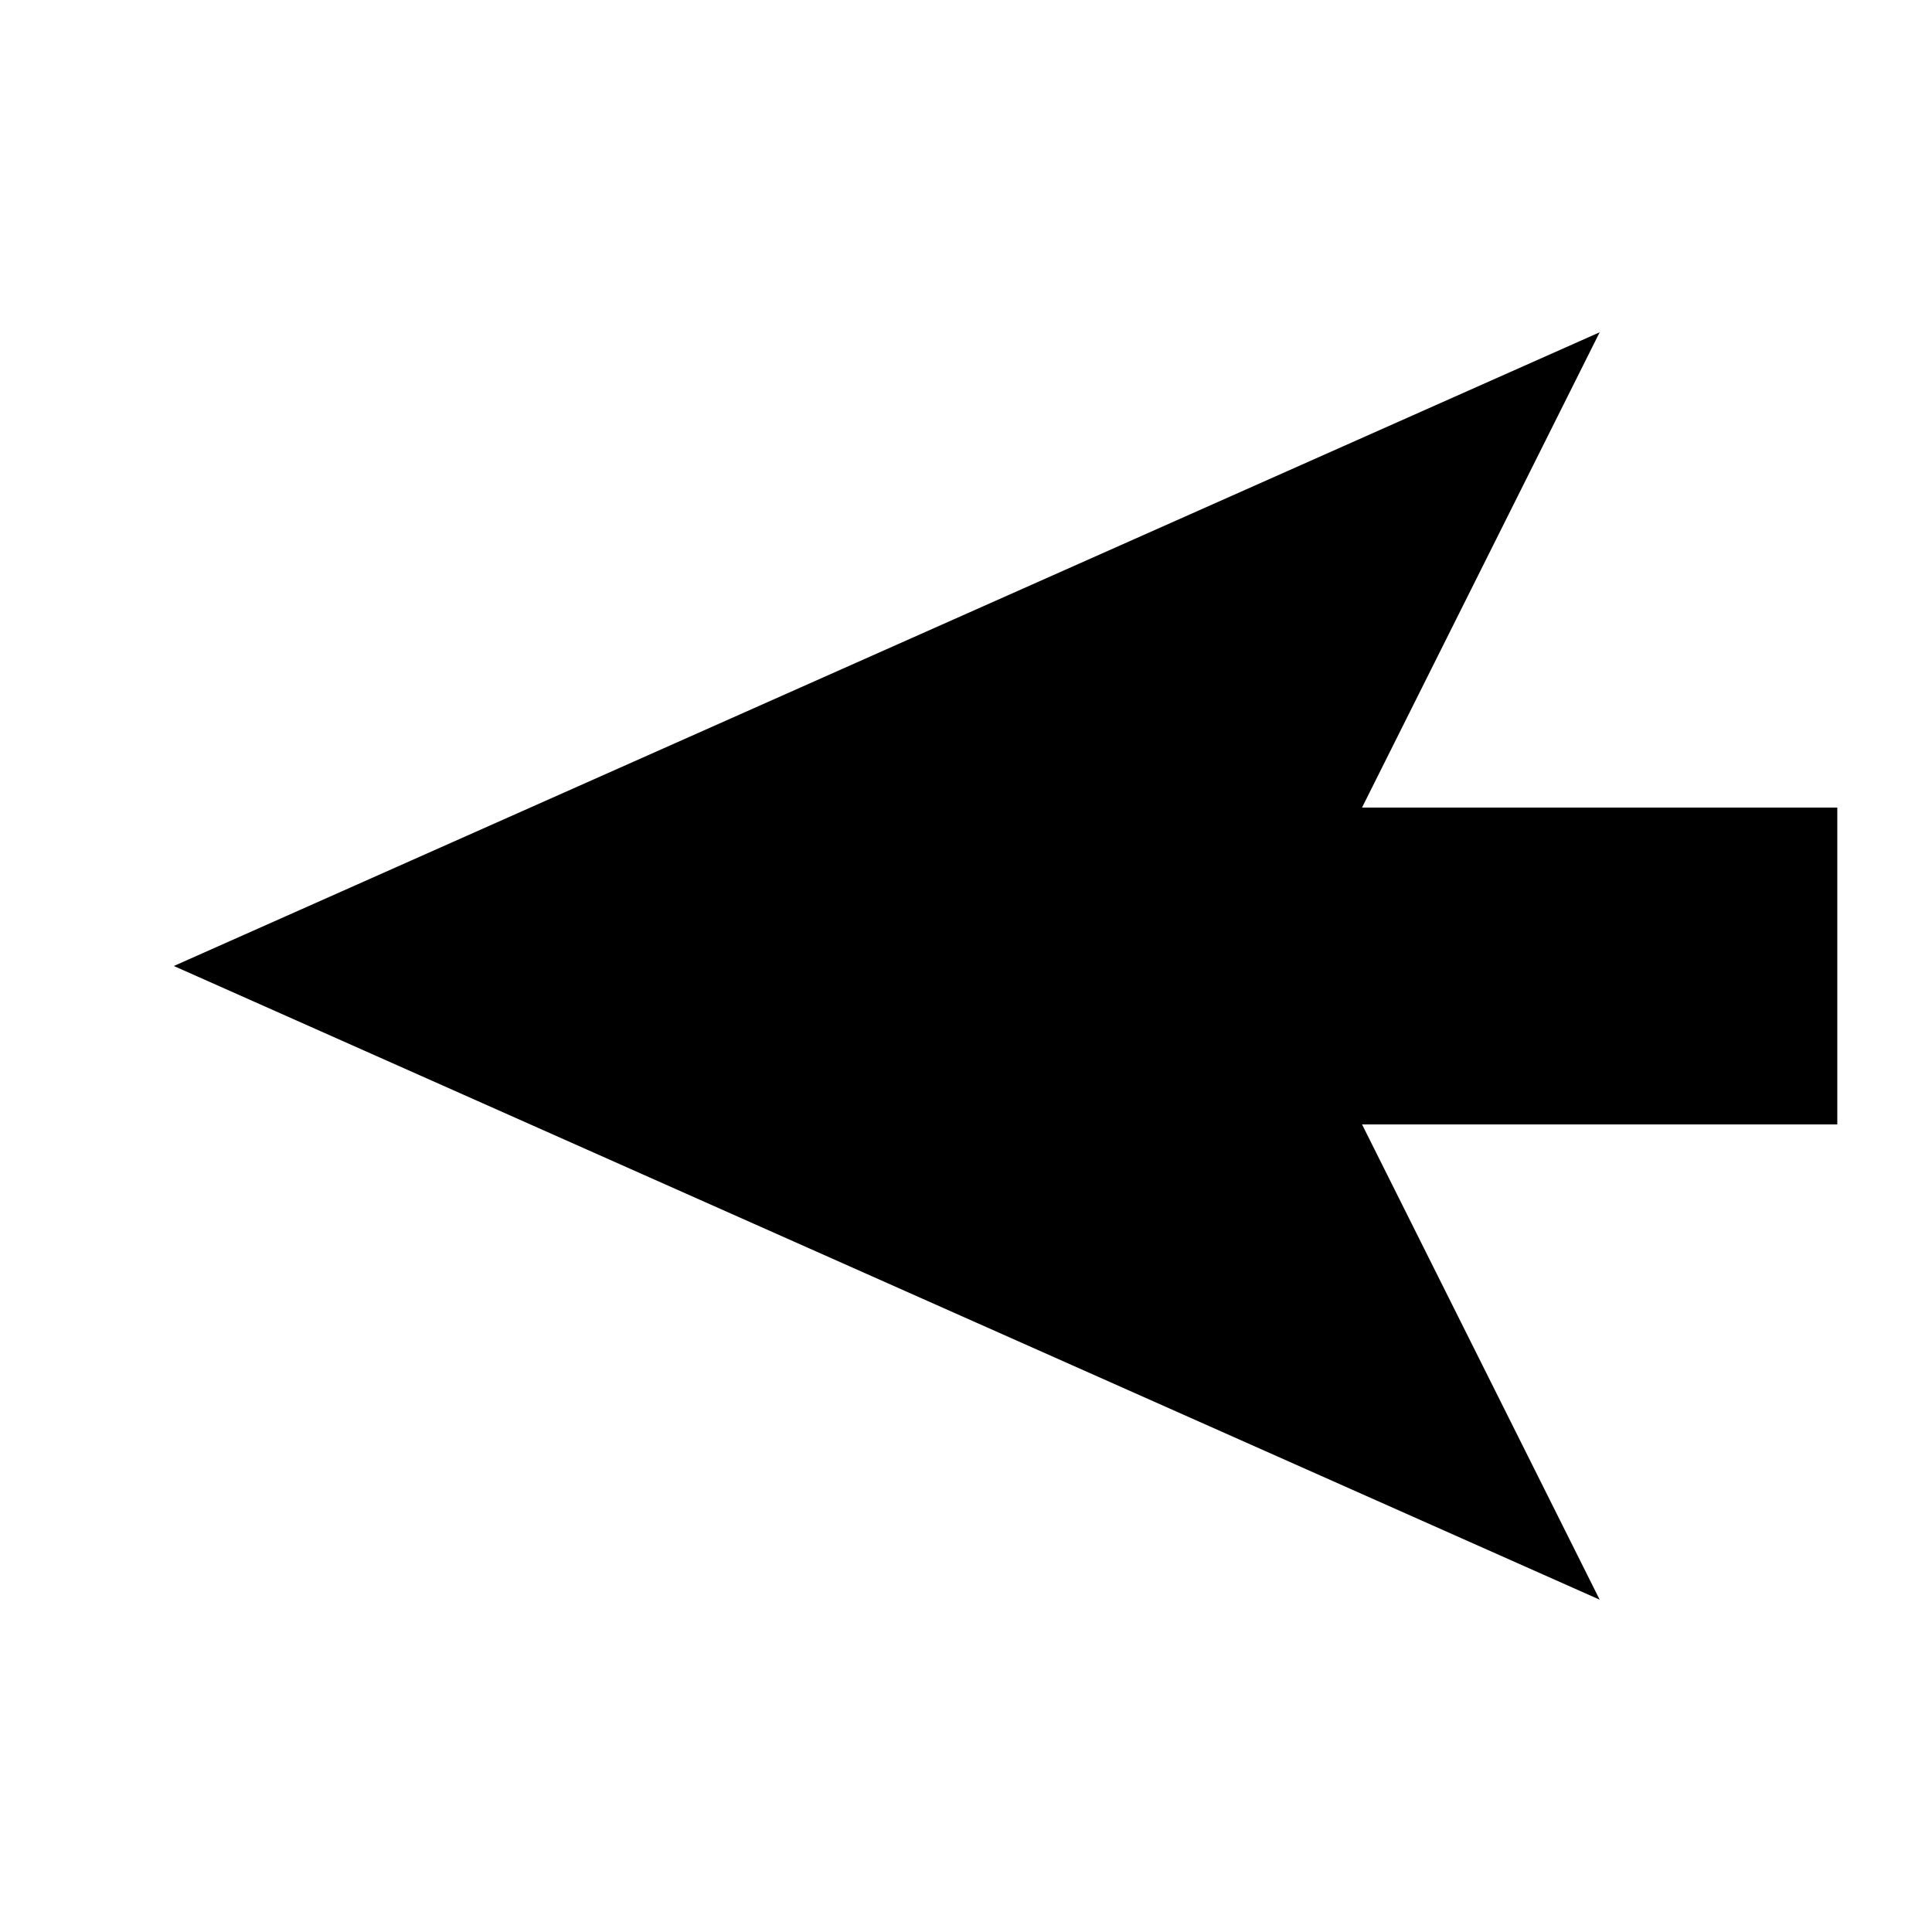 <?xml version="1.0" encoding="UTF-8"?>
<!-- Uploaded to: SVG Repo, www.svgrepo.com, Generator: SVG Repo Mixer Tools -->
<svg fill="#000000" width="800px" height="800px" version="1.1" viewBox="144 144 512 512" xmlns="http://www.w3.org/2000/svg">
 <path d="m567.93 232.06-377.86 167.94 377.86 167.93-62.977-125.95h125.95v-83.969h-125.95z" fill-rule="evenodd"/>
</svg>